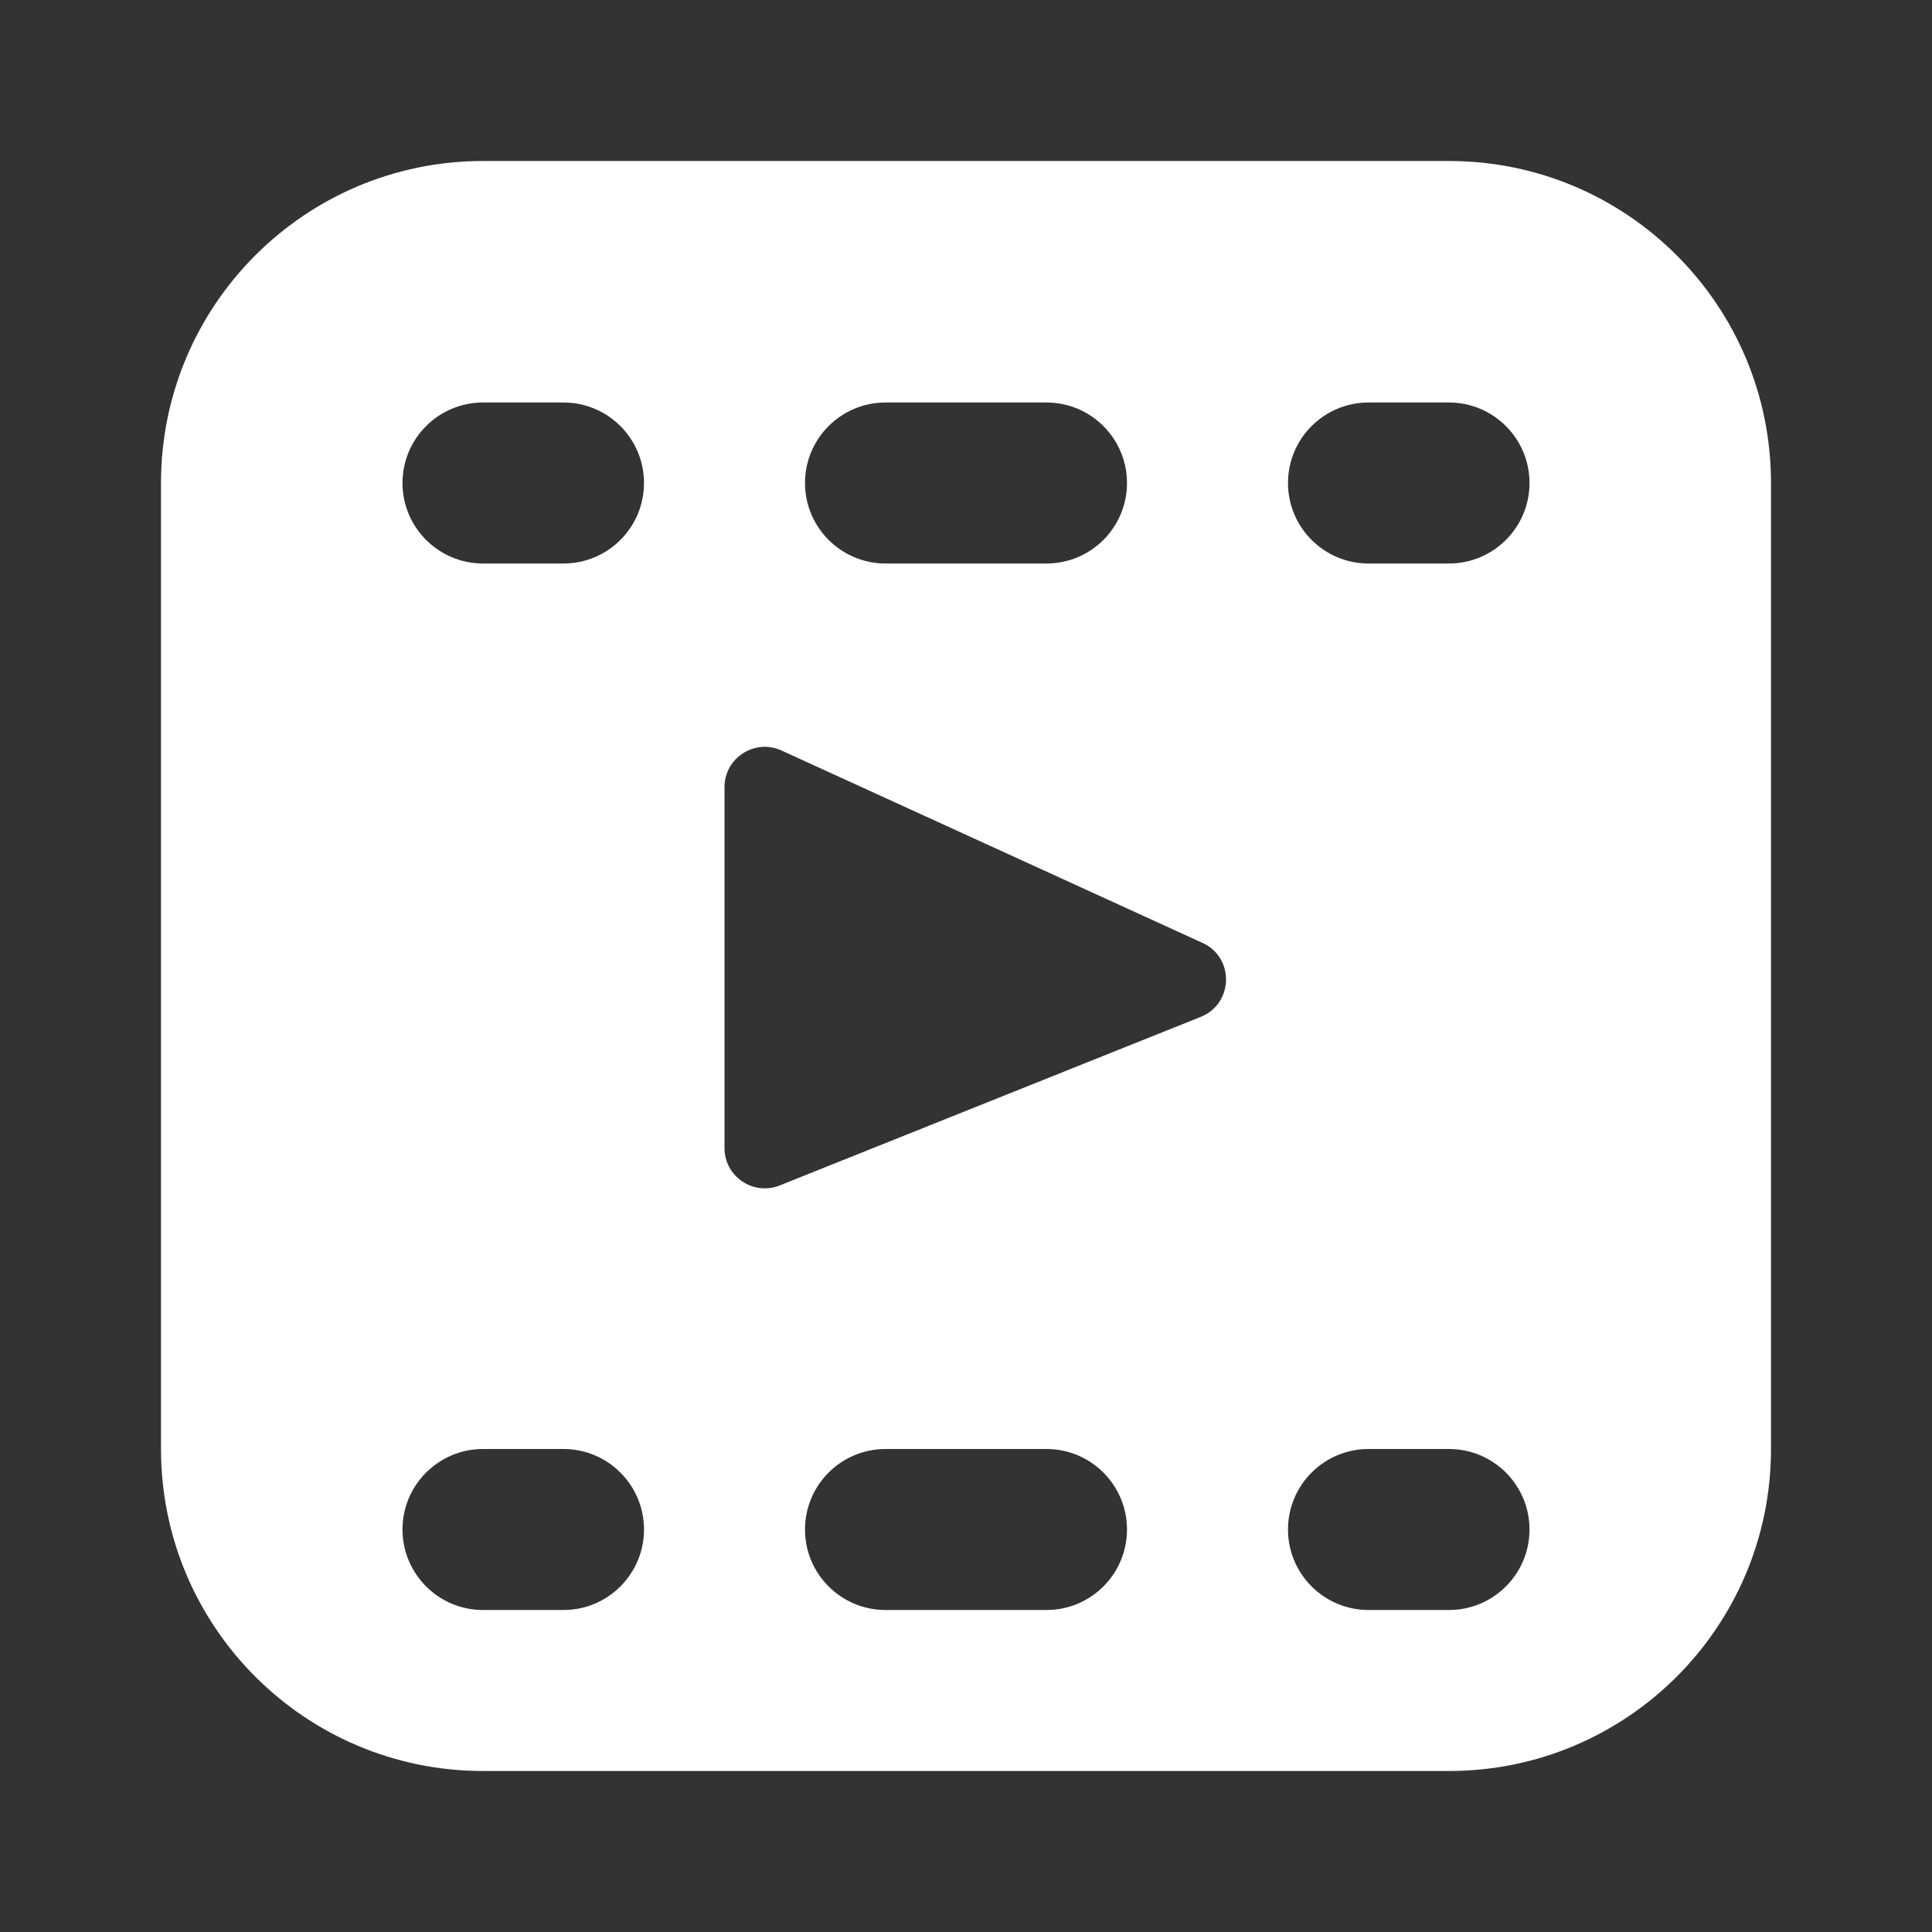 <svg width="24" height="24" viewBox="0 0 24 24" fill="none" xmlns="http://www.w3.org/2000/svg">
<rect x="0" y="0" width="24" height="24" fill="#333333" stroke="none"/>
<path fill-rule="evenodd" clip-rule="evenodd" d="M6 2C3.791 2 2 3.791 2 6V18C2 20.209 3.791 22 6 22H18C20.209 22 22 20.209 22 18V6C22 3.791 20.209 2 18 2H6ZM5 6C5 5.448 5.448 5 6 5H7C7.552 5 8 5.448 8 6C8 6.552 7.552 7 7 7H6C5.448 7 5 6.552 5 6ZM9 14.261V9.778C9 9.414 9.377 9.172 9.708 9.323L14.938 11.713C15.338 11.895 15.324 12.468 14.916 12.632L9.686 14.726C9.357 14.857 9 14.615 9 14.261ZM6 18C5.448 18 5 18.448 5 19C5 19.552 5.448 20 6 20H7C7.552 20 8 19.552 8 19C8 18.448 7.552 18 7 18H6ZM11 18C10.448 18 10 18.448 10 19C10 19.552 10.448 20 11 20H13C13.552 20 14 19.552 14 19C14 18.448 13.552 18 13 18H11ZM19 19C19 19.552 18.552 20 18 20H17C16.448 20 16 19.552 16 19C16 18.448 16.448 18 17 18H18C18.552 18 19 18.448 19 19ZM11 5C10.448 5 10 5.448 10 6C10 6.552 10.448 7 11 7H13C13.552 7 14 6.552 14 6C14 5.448 13.552 5 13 5H11ZM19 6C19 6.552 18.552 7 18 7H17C16.448 7 16 6.552 16 6C16 5.448 16.448 5 17 5H18C18.552 5 19 5.448 19 6Z" fill="white"/>
</svg>
